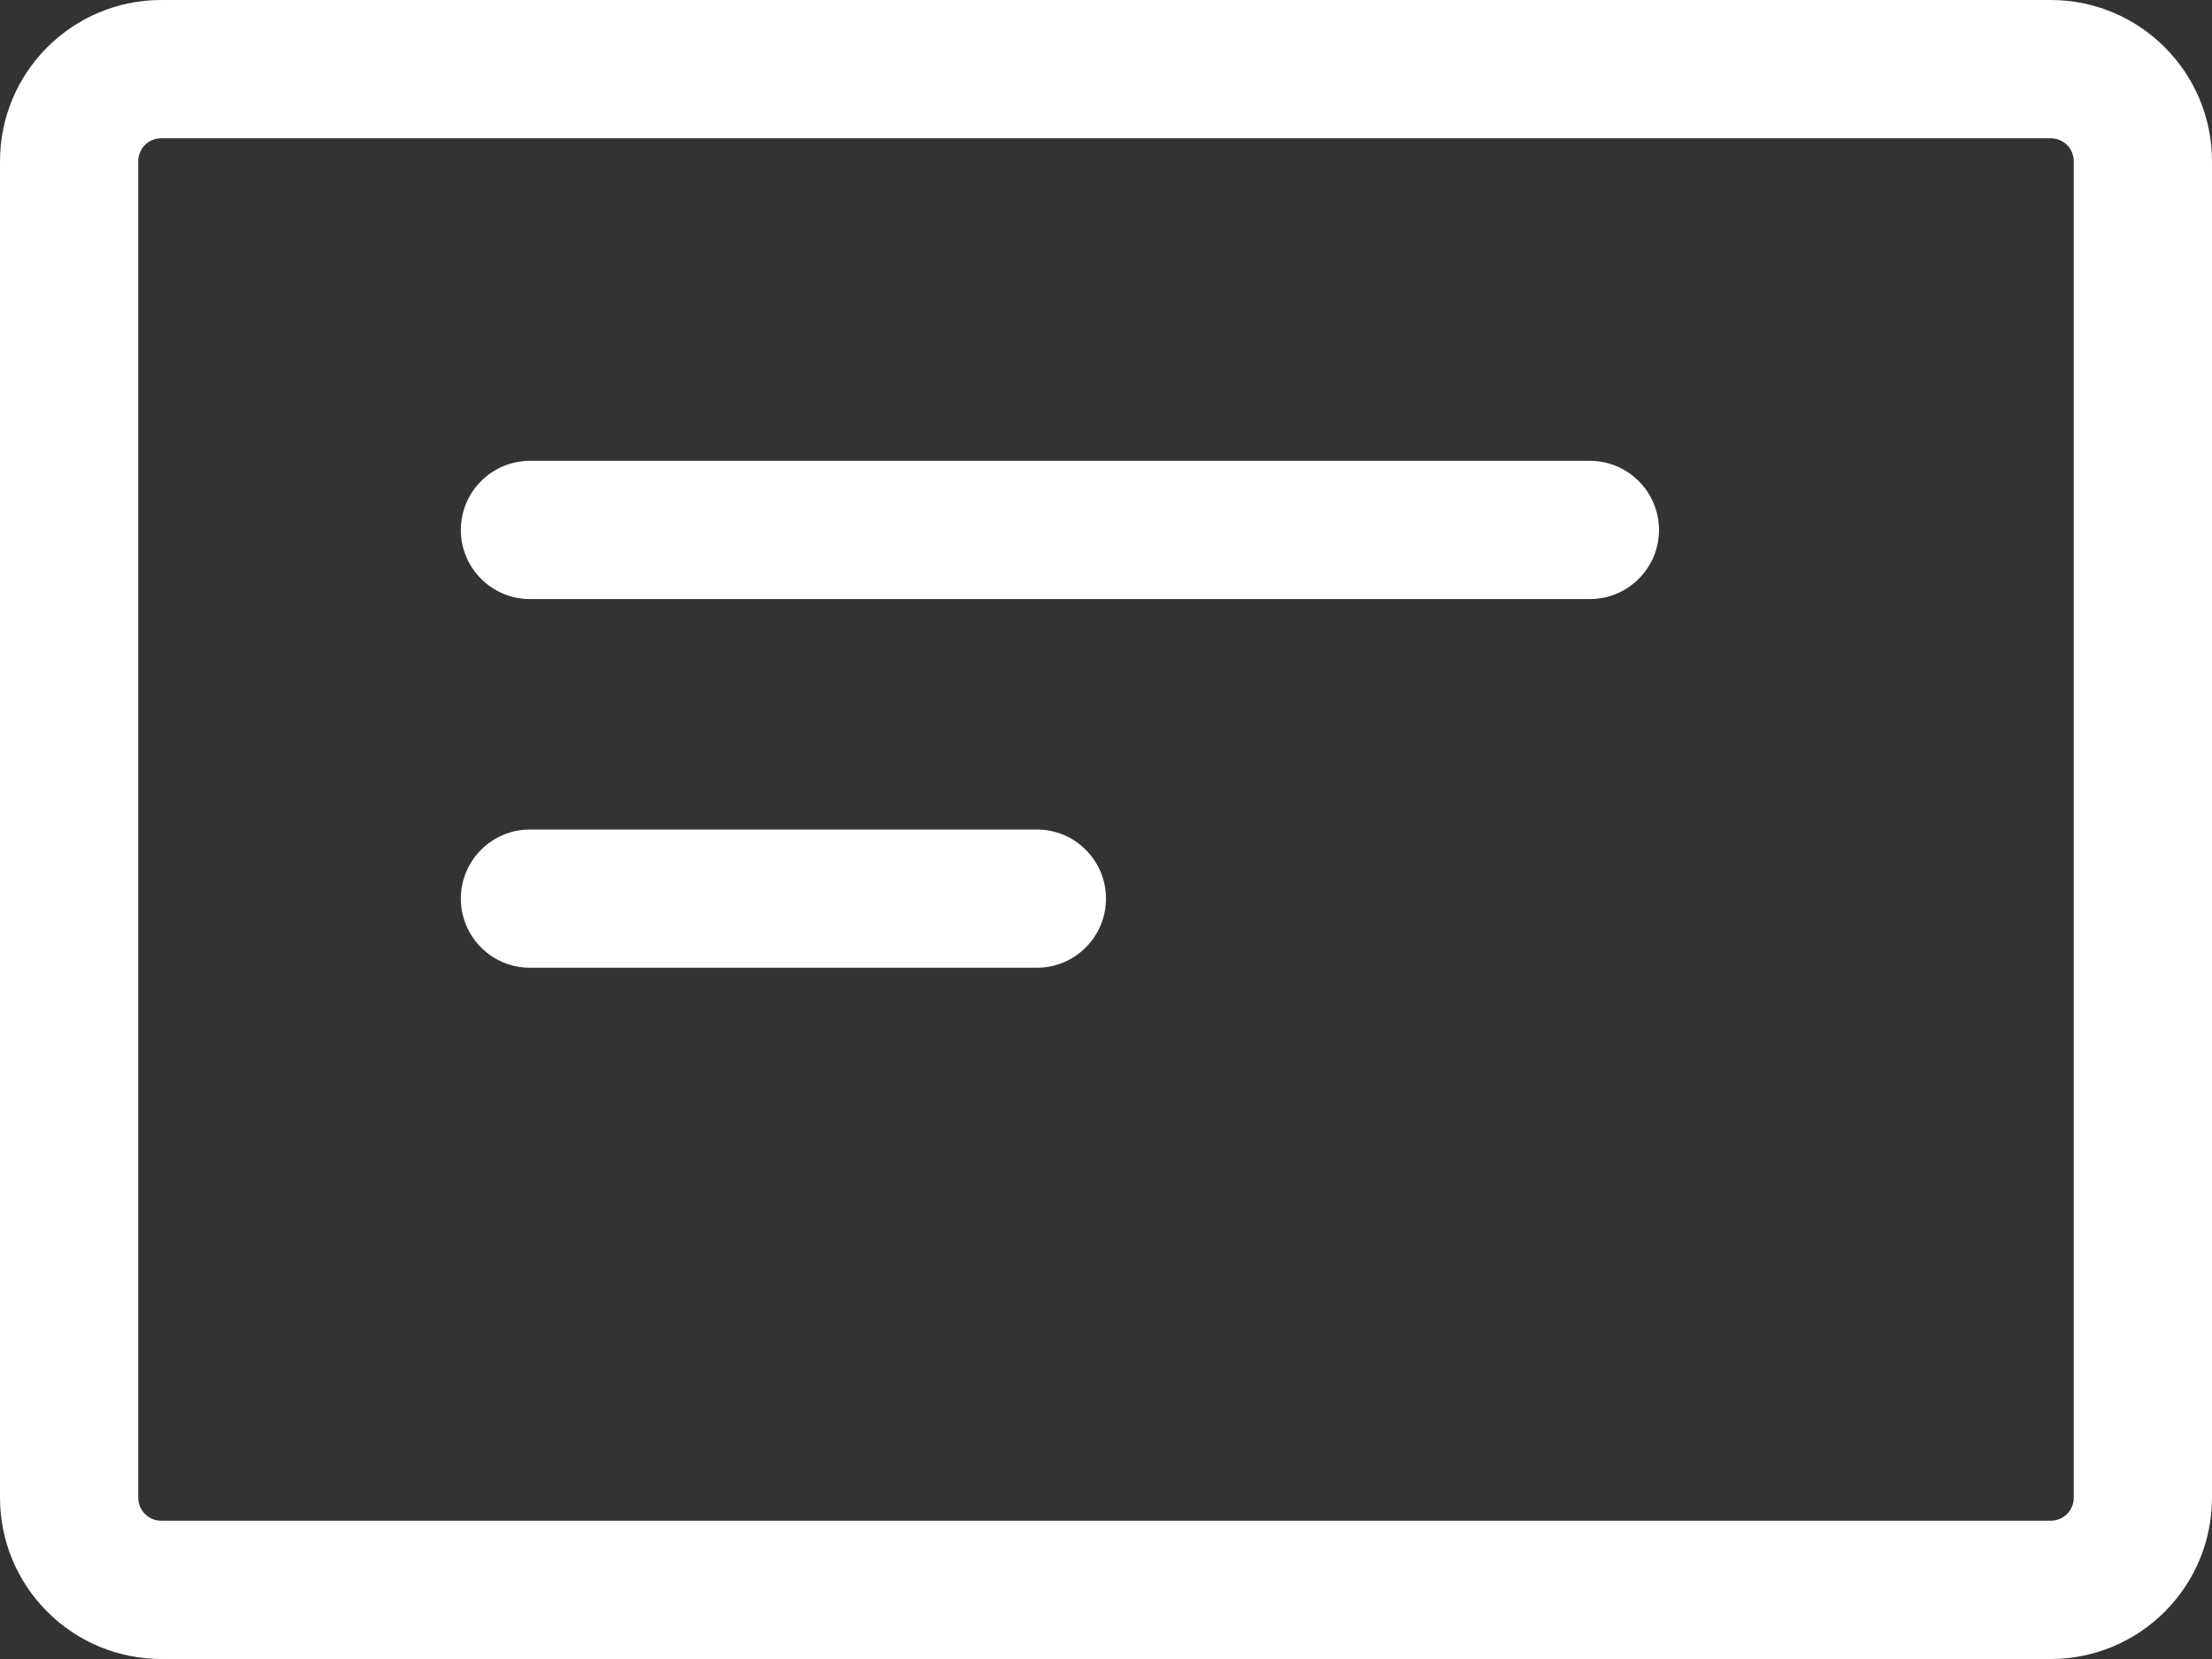 <svg width="24" height="18" viewBox="0 0 24 18" fill="none" xmlns="http://www.w3.org/2000/svg">
<rect x="0" y="0" width="24" height="18" fill="#333333" stroke="none"/>
<path d="M0 1.75C0 0.784 0.784 0 1.75 0H22.25C23.216 0 24 0.784 24 1.75V16.25C24 16.714 23.816 17.159 23.487 17.487C23.159 17.816 22.714 18 22.25 18H1.75C1.286 18 0.841 17.816 0.513 17.487C0.184 17.159 0 16.714 0 16.25V1.75ZM1.75 1.5C1.684 1.5 1.62 1.526 1.573 1.573C1.526 1.62 1.5 1.684 1.5 1.75V16.25C1.5 16.388 1.612 16.5 1.75 16.5H22.25C22.316 16.5 22.38 16.474 22.427 16.427C22.474 16.38 22.5 16.316 22.5 16.25V1.75C22.5 1.684 22.474 1.62 22.427 1.573C22.38 1.526 22.316 1.5 22.25 1.5H1.75Z" fill="white"/>
<path d="M5 5.75C5 5.551 5.079 5.36 5.22 5.22C5.36 5.079 5.551 5 5.75 5H17.25C17.449 5 17.64 5.079 17.78 5.22C17.921 5.36 18 5.551 18 5.75C18 5.949 17.921 6.14 17.78 6.28C17.64 6.421 17.449 6.5 17.25 6.5H5.75C5.551 6.5 5.36 6.421 5.22 6.28C5.079 6.14 5 5.949 5 5.75ZM5 9.75C5 9.551 5.079 9.36 5.22 9.22C5.36 9.079 5.551 9 5.75 9H11.25C11.449 9 11.64 9.079 11.78 9.22C11.921 9.36 12 9.551 12 9.75C12 9.949 11.921 10.14 11.78 10.28C11.64 10.421 11.449 10.5 11.25 10.5H5.75C5.551 10.5 5.36 10.421 5.22 10.28C5.079 10.14 5 9.949 5 9.75Z" fill="white"/>
</svg>

